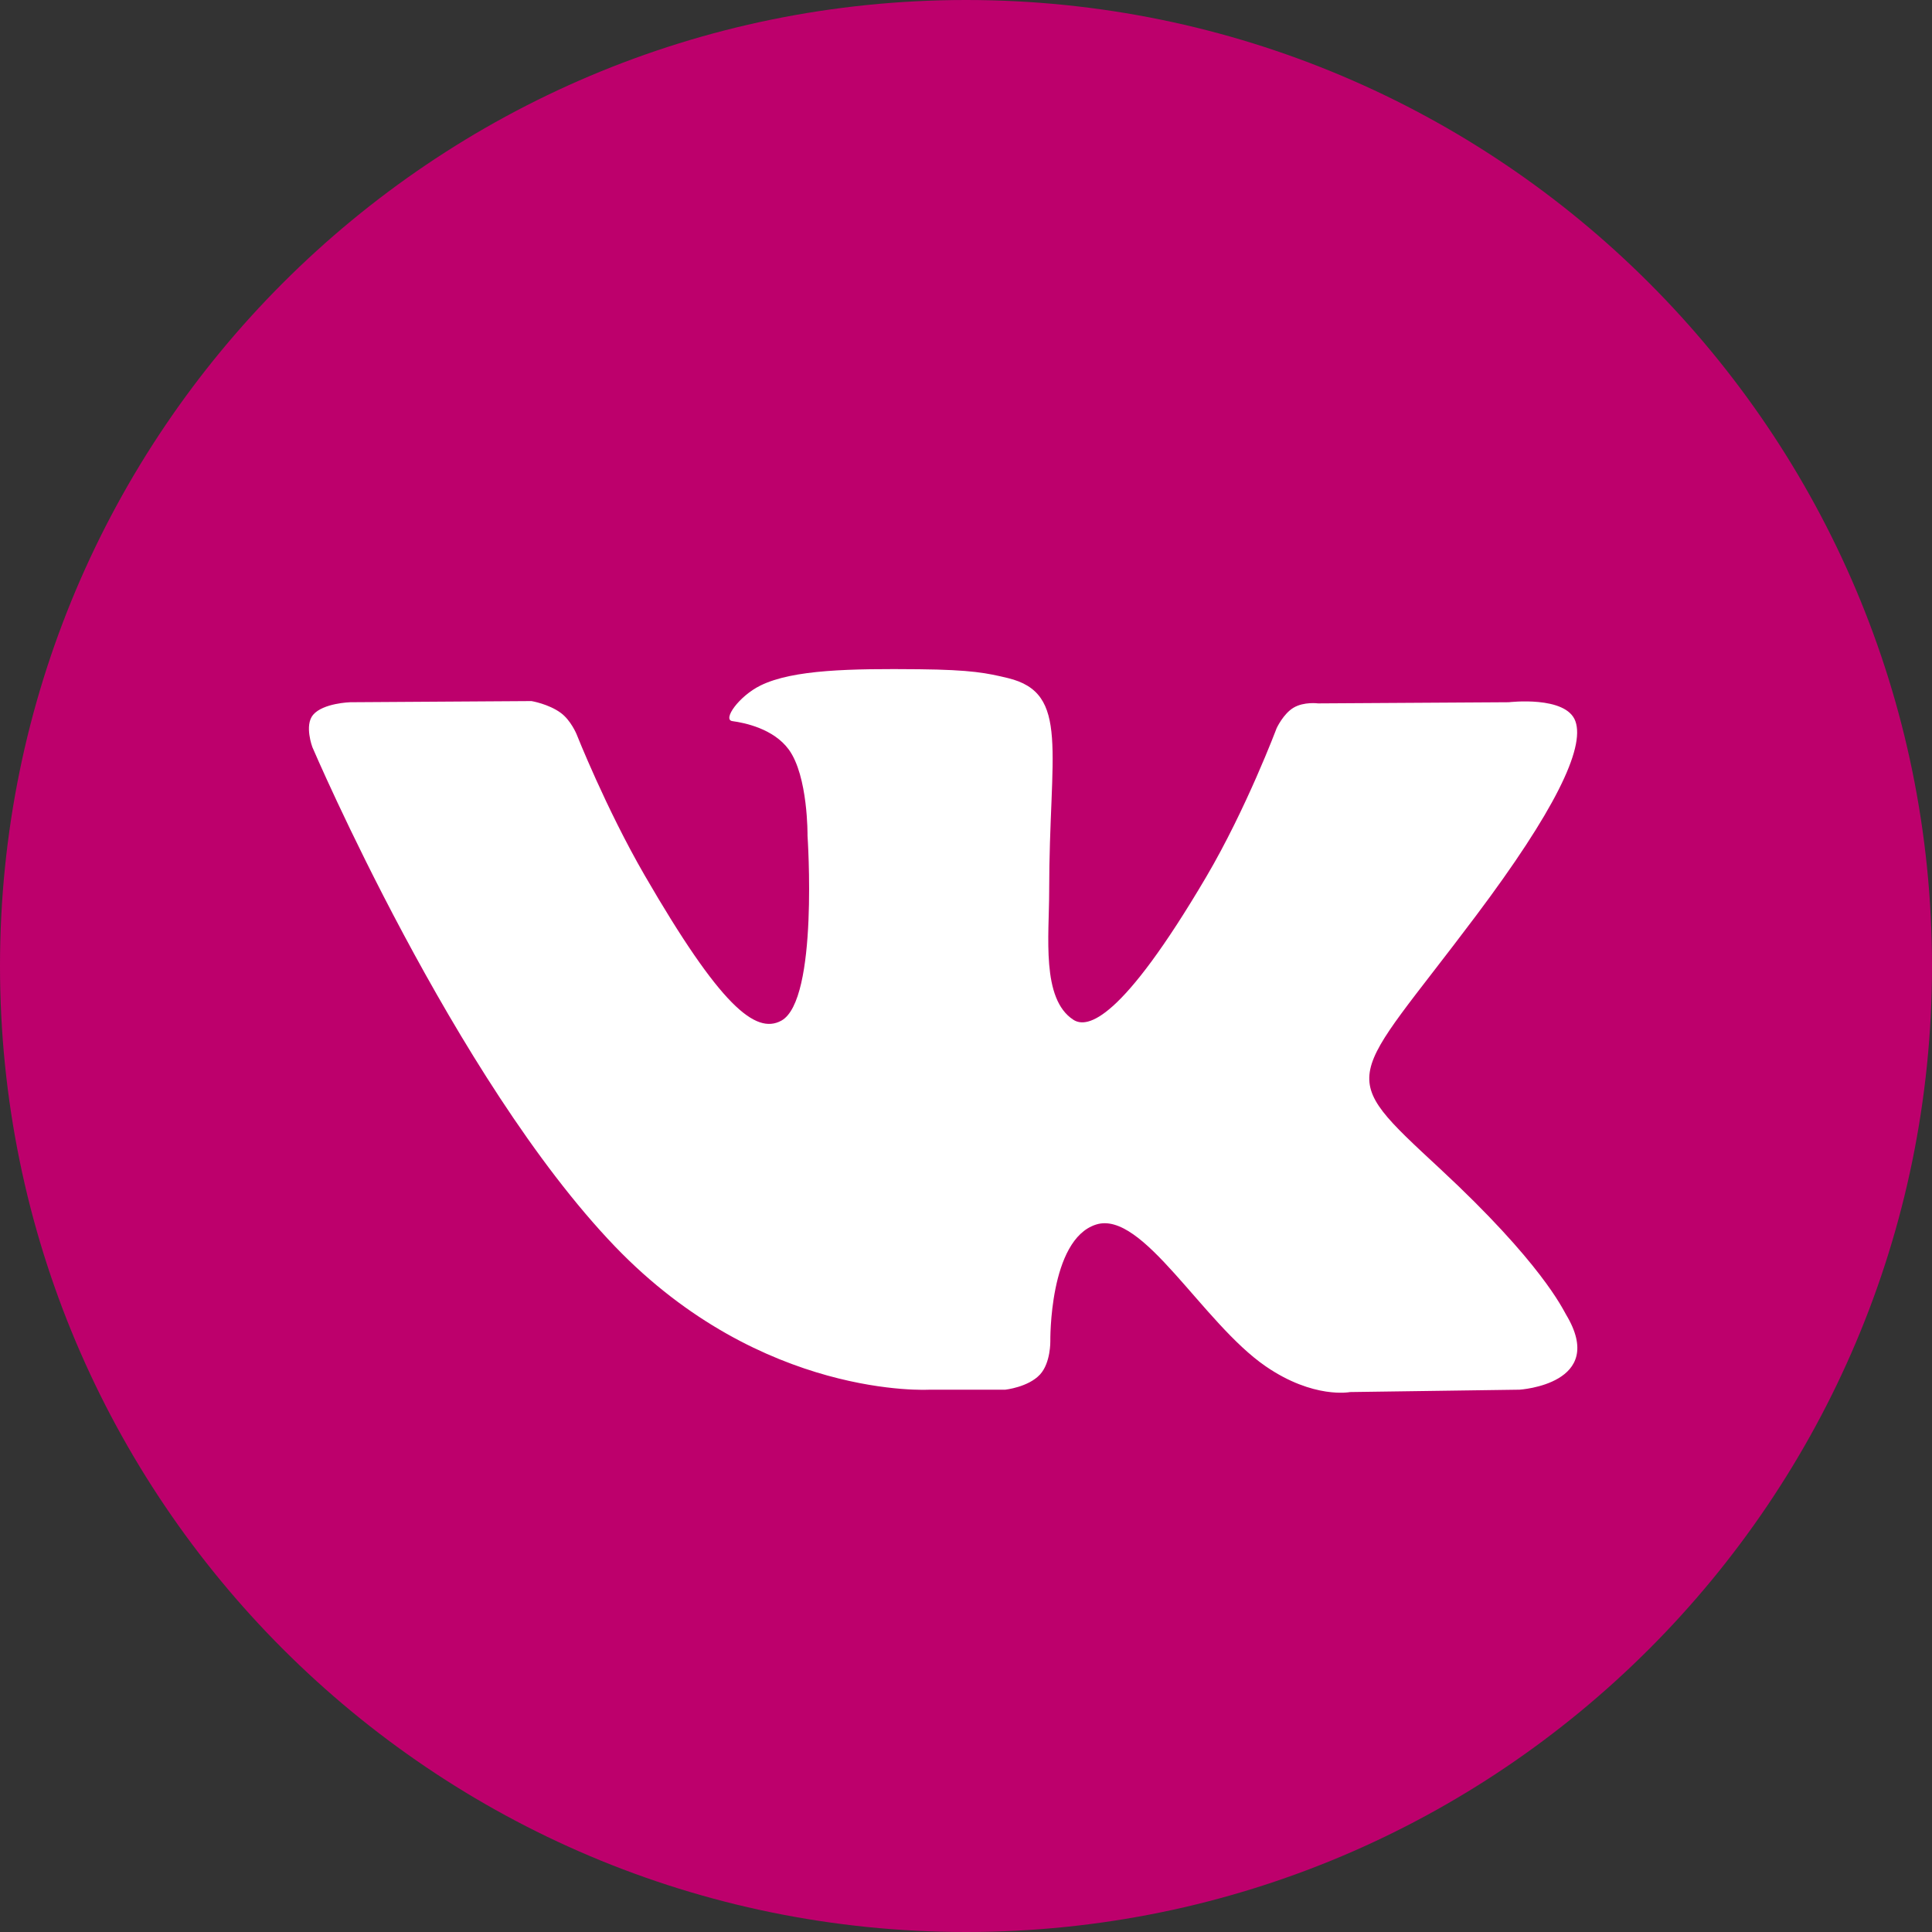 <svg width="40" height="40" viewBox="0 0 40 40" fill="none" xmlns="http://www.w3.org/2000/svg">
<rect x="0" y="0" width="40" height="40" fill="#333333" stroke="none"/>
<path d="M20 40C31.046 40 40 31.046 40 20C40 8.954 31.046 0 20 0C8.954 0 0 8.954 0 20C0 31.046 8.954 40 20 40Z" fill="#BD006C"/>
<path fill-rule="evenodd" clip-rule="evenodd" d="M19.245 28.772H20.814C20.814 28.772 21.289 28.72 21.531 28.459C21.754 28.219 21.746 27.769 21.746 27.769C21.746 27.769 21.716 25.663 22.693 25.353C23.657 25.047 24.895 27.389 26.206 28.289C27.198 28.97 27.952 28.821 27.952 28.821L31.459 28.772C31.459 28.772 33.293 28.659 32.423 27.216C32.352 27.098 31.917 26.149 29.816 24.199C27.617 22.158 27.911 22.488 30.56 18.958C32.174 16.808 32.819 15.495 32.617 14.932C32.425 14.397 31.238 14.539 31.238 14.539L27.29 14.563C27.29 14.563 26.997 14.523 26.78 14.653C26.568 14.78 26.431 15.077 26.431 15.077C26.431 15.077 25.806 16.741 24.973 18.156C23.214 21.142 22.511 21.299 22.224 21.114C21.555 20.682 21.722 19.378 21.722 18.452C21.722 15.558 22.161 14.352 20.868 14.039C20.438 13.936 20.122 13.867 19.025 13.856C17.616 13.842 16.423 13.861 15.748 14.191C15.299 14.411 14.952 14.902 15.163 14.93C15.424 14.965 16.015 15.089 16.329 15.516C16.733 16.066 16.719 17.303 16.719 17.303C16.719 17.303 16.952 20.709 16.176 21.132C15.644 21.422 14.914 20.83 13.346 18.121C12.543 16.733 11.937 15.2 11.937 15.2C11.937 15.2 11.819 14.913 11.611 14.76C11.358 14.574 11.004 14.515 11.004 14.515L7.252 14.539C7.252 14.539 6.689 14.555 6.482 14.8C6.298 15.018 6.467 15.468 6.467 15.468C6.467 15.468 9.405 22.341 12.731 25.805C15.781 28.98 19.245 28.772 19.245 28.772Z" fill="white"/>
</svg>
